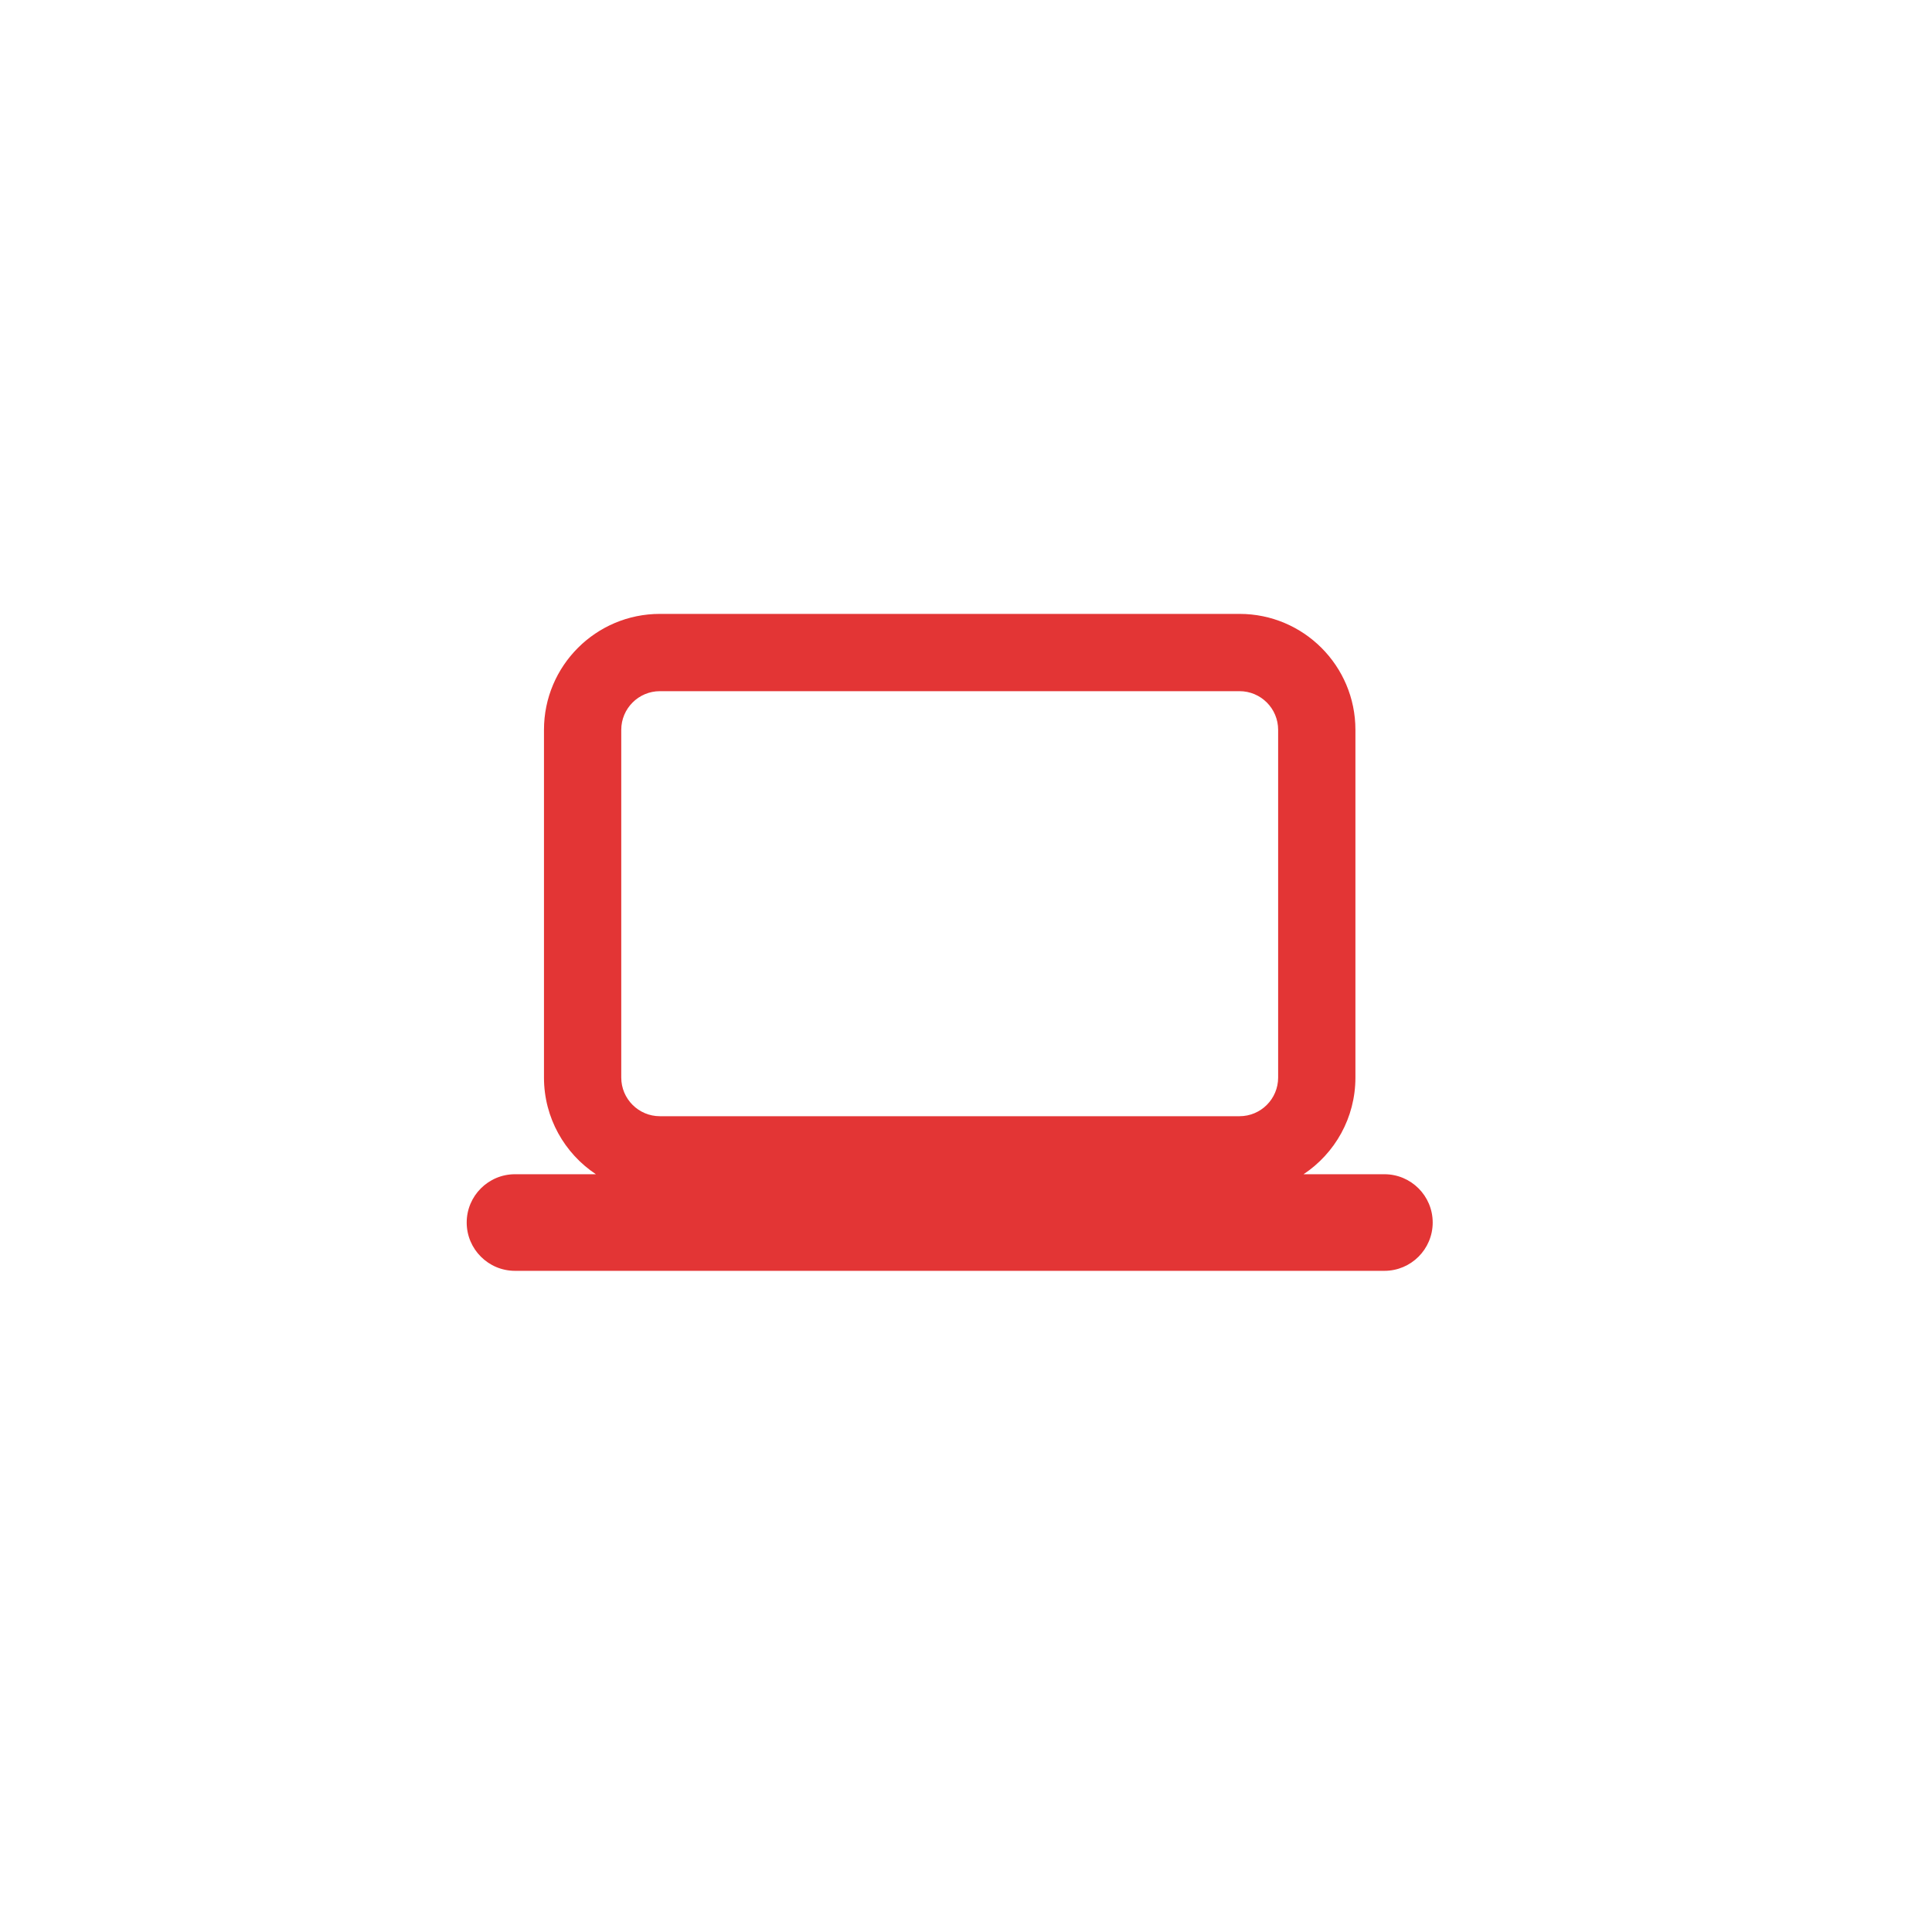 <svg width="32" height="32" viewBox="0 0 32 32" fill="none" xmlns="http://www.w3.org/2000/svg">
<g clip-path="url(#clip0_13218_6018)">
<path fill-rule="evenodd" clip-rule="evenodd" d="M10.93 10.168C9.87 10.168 9.01 11.028 9.01 12.088V17.848C9.01 18.516 9.352 19.105 9.87 19.449H8.53C8.089 19.449 7.73 19.807 7.73 20.249C7.73 20.69 8.089 21.049 8.53 21.049H22.93C23.372 21.049 23.73 20.69 23.73 20.249C23.73 19.807 23.372 19.449 22.93 19.449H21.591C22.109 19.105 22.45 18.516 22.45 17.848V12.088C22.45 11.028 21.591 10.168 20.53 10.168H10.93ZM10.29 12.088C10.29 11.735 10.577 11.448 10.93 11.448H20.53C20.884 11.448 21.17 11.735 21.17 12.088V17.848C21.17 18.201 20.884 18.488 20.53 18.488H10.93C10.577 18.488 10.29 18.201 10.29 17.848V12.088Z" fill="#e33535"/>
</g>
<defs>
<clipPath id="clip0_13218_6018">
<rect width="16" height="16" fill="white" transform="translate(7.73 7.609)"/>
</clipPath>
</defs>
</svg>
